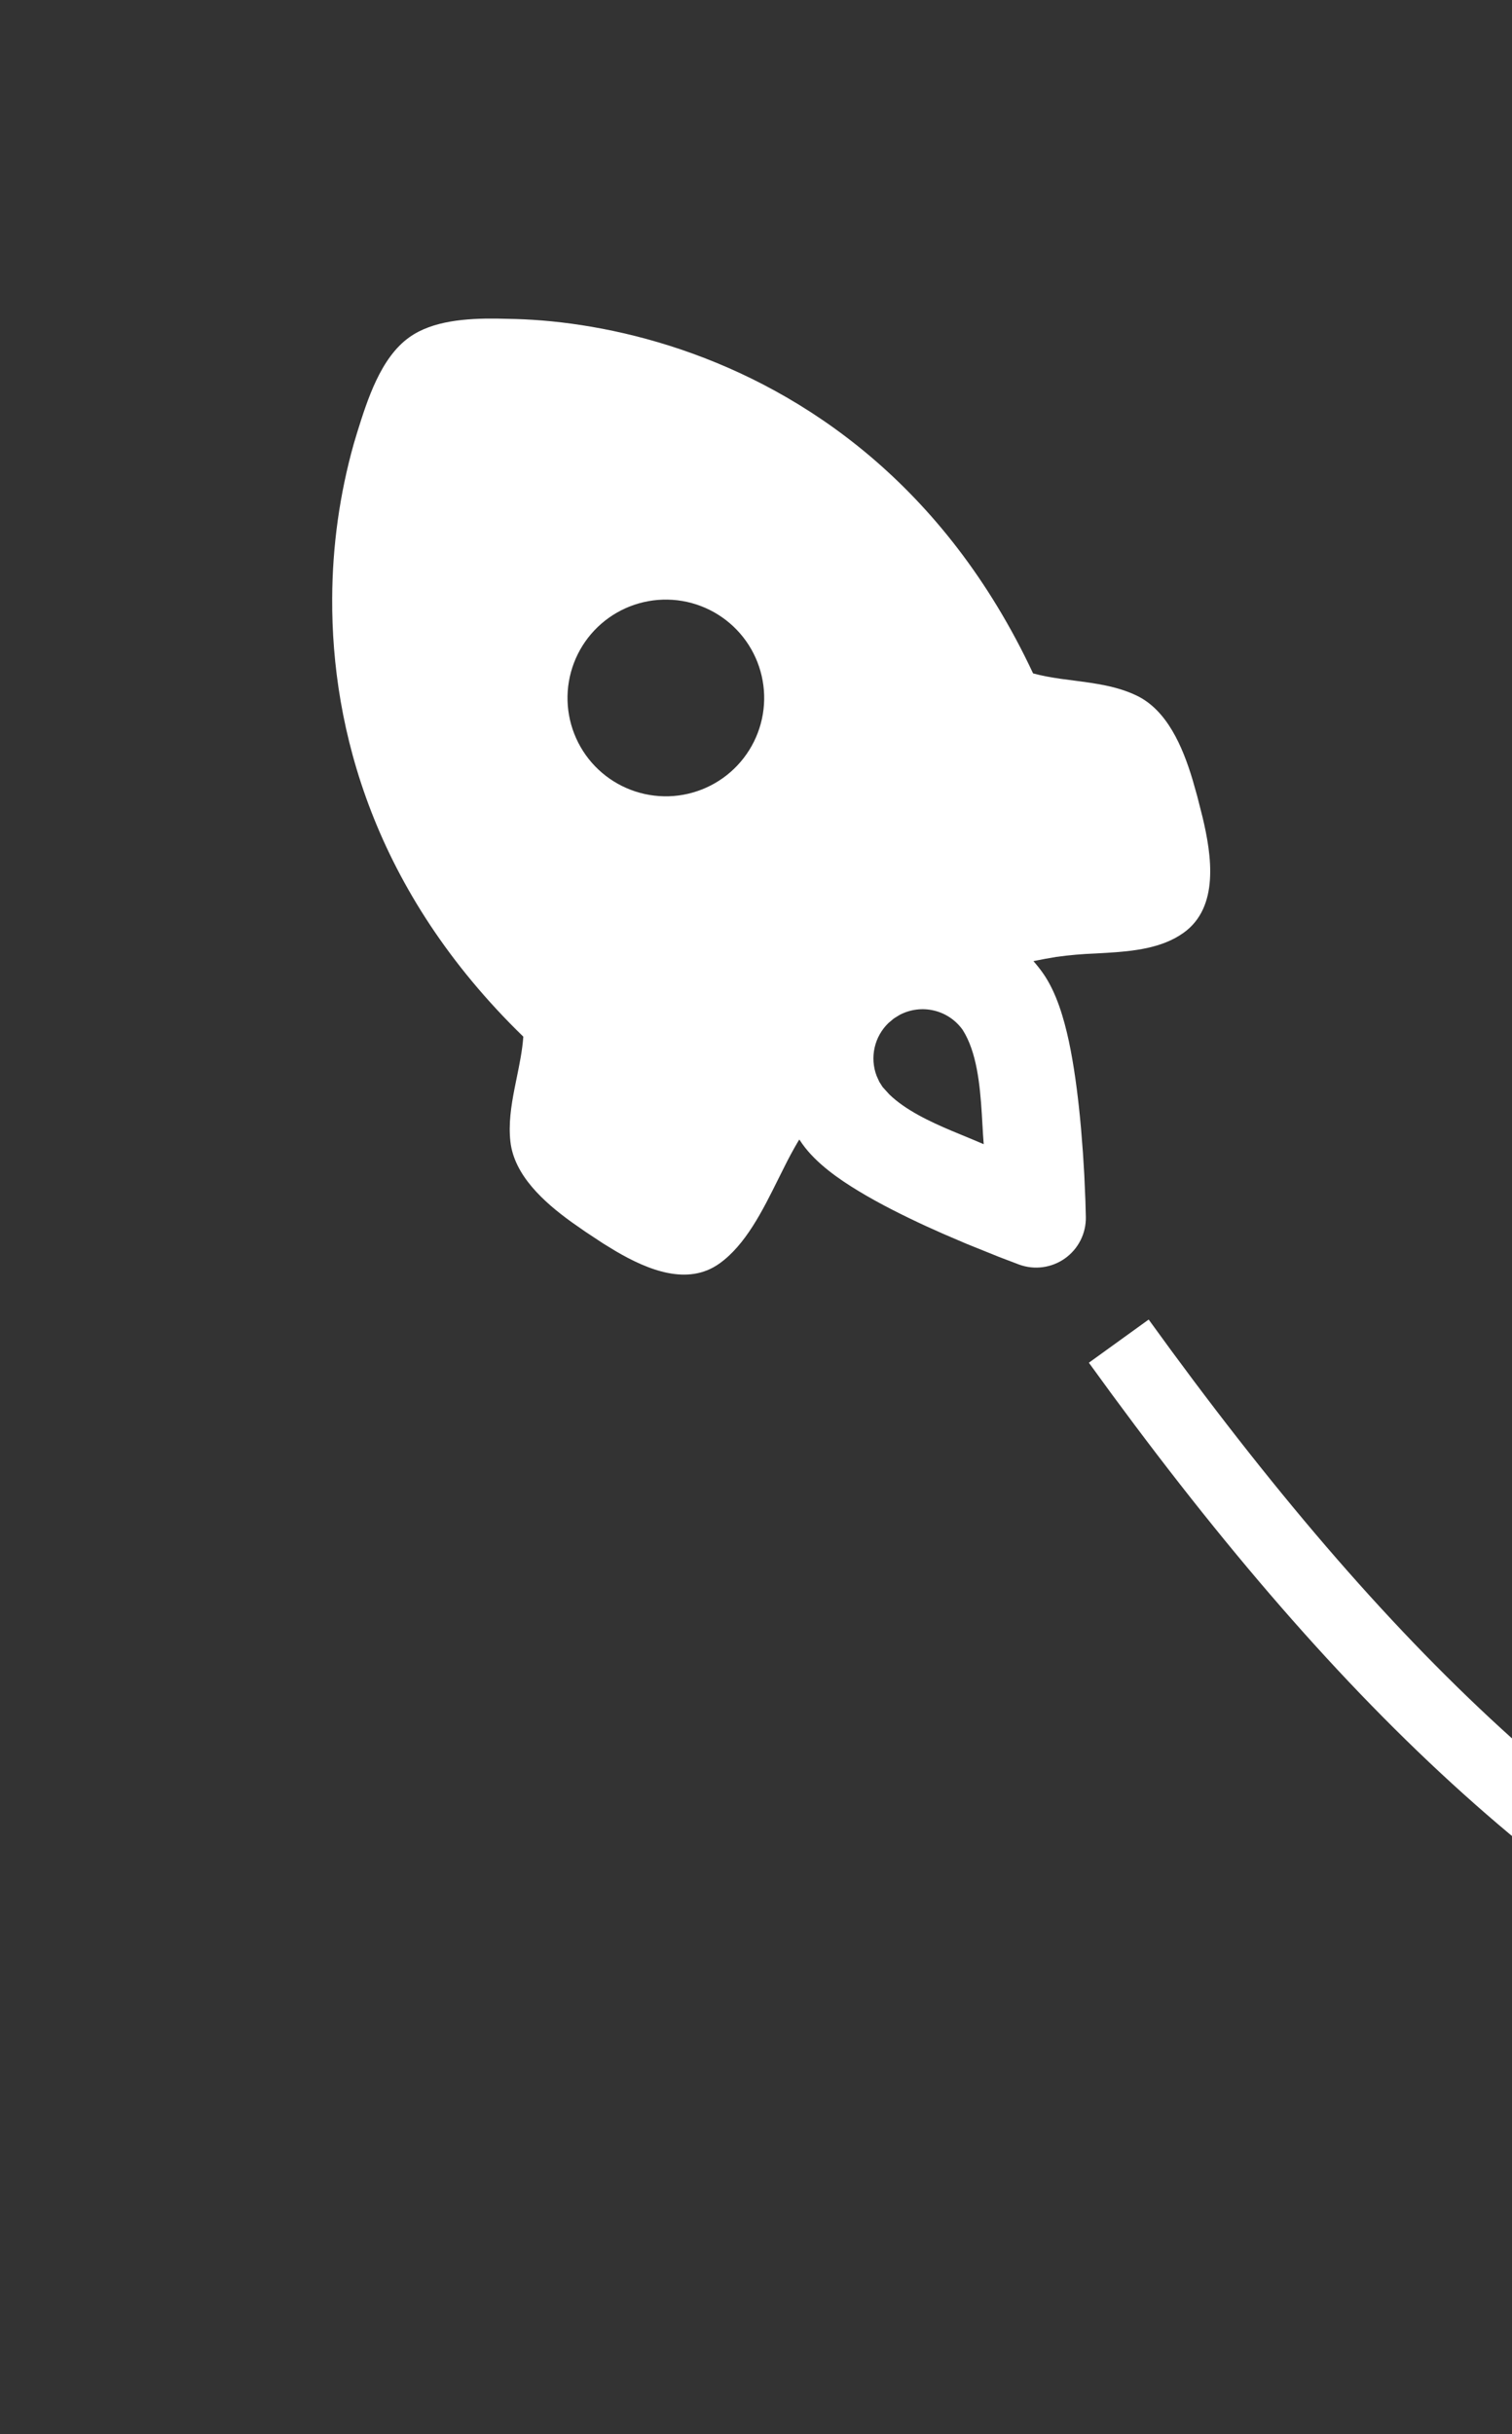 <svg width="82" height="132" viewBox="0 0 82 132" fill="none" xmlns="http://www.w3.org/2000/svg">
<rect x="0" y="0" width="82" height="132" fill="#333333" stroke="none"/>
<g clip-path="url(#clip0_1708_2)">
<g clip-path="url(#clip1_1708_2)">
<path fill-rule="evenodd" clip-rule="evenodd" d="M19.184 24.072L19.381 23.416C19.923 21.684 20.646 19.393 22.2 18.289C23.469 17.383 25.306 17.261 26.926 17.276L27.966 17.299C30.415 17.37 33.564 17.809 36.951 18.959C43.636 21.229 51.221 26.263 56.027 36.516C56.513 36.648 57.012 36.735 57.514 36.808L58.265 36.907C59.421 37.058 60.578 37.209 61.639 37.717C63.291 38.508 64.136 40.481 64.677 42.283L64.926 43.164L65.213 44.293C65.719 46.401 66.13 49.201 64.183 50.586C63.019 51.418 61.487 51.582 59.977 51.672L59.412 51.704C58.701 51.73 57.993 51.792 57.288 51.889C56.88 51.955 56.466 52.032 56.046 52.118C56.224 52.321 56.392 52.532 56.548 52.751C57.303 53.811 57.71 55.272 57.967 56.461C58.244 57.76 58.433 59.209 58.566 60.542L58.63 61.226L58.732 62.533L58.804 63.714L58.865 65.122L58.888 65.999C58.896 66.436 58.797 66.868 58.6 67.258C58.403 67.648 58.114 67.984 57.758 68.238C57.402 68.491 56.99 68.654 56.557 68.713C56.124 68.772 55.684 68.724 55.273 68.575L54.178 68.158L52.41 67.445L51.124 66.894L50.218 66.487C49.004 65.927 47.696 65.274 46.563 64.587C45.519 63.957 44.271 63.096 43.516 62.036L43.349 61.792L43.252 61.949C43.006 62.369 42.775 62.799 42.558 63.235L42.212 63.926C41.353 65.659 40.431 67.51 39.013 68.519C37.295 69.744 35.141 68.871 33.398 67.849L32.726 67.439L31.752 66.796L31.002 66.273C29.478 65.173 27.889 63.73 27.681 61.911C27.573 60.946 27.718 59.986 27.905 59.028L28.021 58.453C28.174 57.705 28.328 56.96 28.381 56.215C20.258 48.323 17.977 39.509 18.015 32.45C18.026 29.618 18.419 26.799 19.184 24.072ZM48.185 55.473C47.809 55.836 47.547 56.3 47.433 56.81C47.318 57.319 47.356 57.851 47.541 58.34L47.687 58.662L47.865 58.943L48.225 59.341C49.099 60.191 50.401 60.81 51.628 61.327L52.812 61.818L53.349 62.046L53.312 61.523L53.245 60.382C53.145 58.802 52.968 57.039 52.208 55.846C51.833 55.32 51.281 54.947 50.652 54.798C50.024 54.649 49.362 54.733 48.791 55.034L48.508 55.208L48.437 55.261L48.185 55.473ZM33.016 33.503C32.446 33.91 31.961 34.424 31.589 35.018C31.218 35.612 30.967 36.273 30.851 36.964C30.734 37.654 30.756 38.361 30.913 39.044C31.07 39.726 31.36 40.371 31.766 40.942C32.172 41.512 32.687 41.997 33.281 42.369C33.874 42.74 34.535 42.991 35.226 43.107C35.917 43.224 36.624 43.203 37.306 43.045C37.989 42.888 38.634 42.598 39.204 42.192C40.356 41.371 41.135 40.127 41.37 38.732C41.604 37.337 41.275 35.906 40.455 34.754C39.634 33.602 38.389 32.823 36.994 32.588C35.599 32.354 34.168 32.683 33.016 33.503Z" fill="white"/>
</g>
<path d="M159.32 117.424C108.885 118.517 86.985 109.174 60.674 72.725" stroke="white" stroke-width="4"/>
</g>
<defs>
<clipPath id="clip0_1708_2">
<rect width="82" height="132" fill="white"/>
</clipPath>
<clipPath id="clip1_1708_2">
<rect width="64" height="64" fill="white" transform="translate(0 57.241) rotate(-67.765)"/>
</clipPath>
</defs>
</svg>
